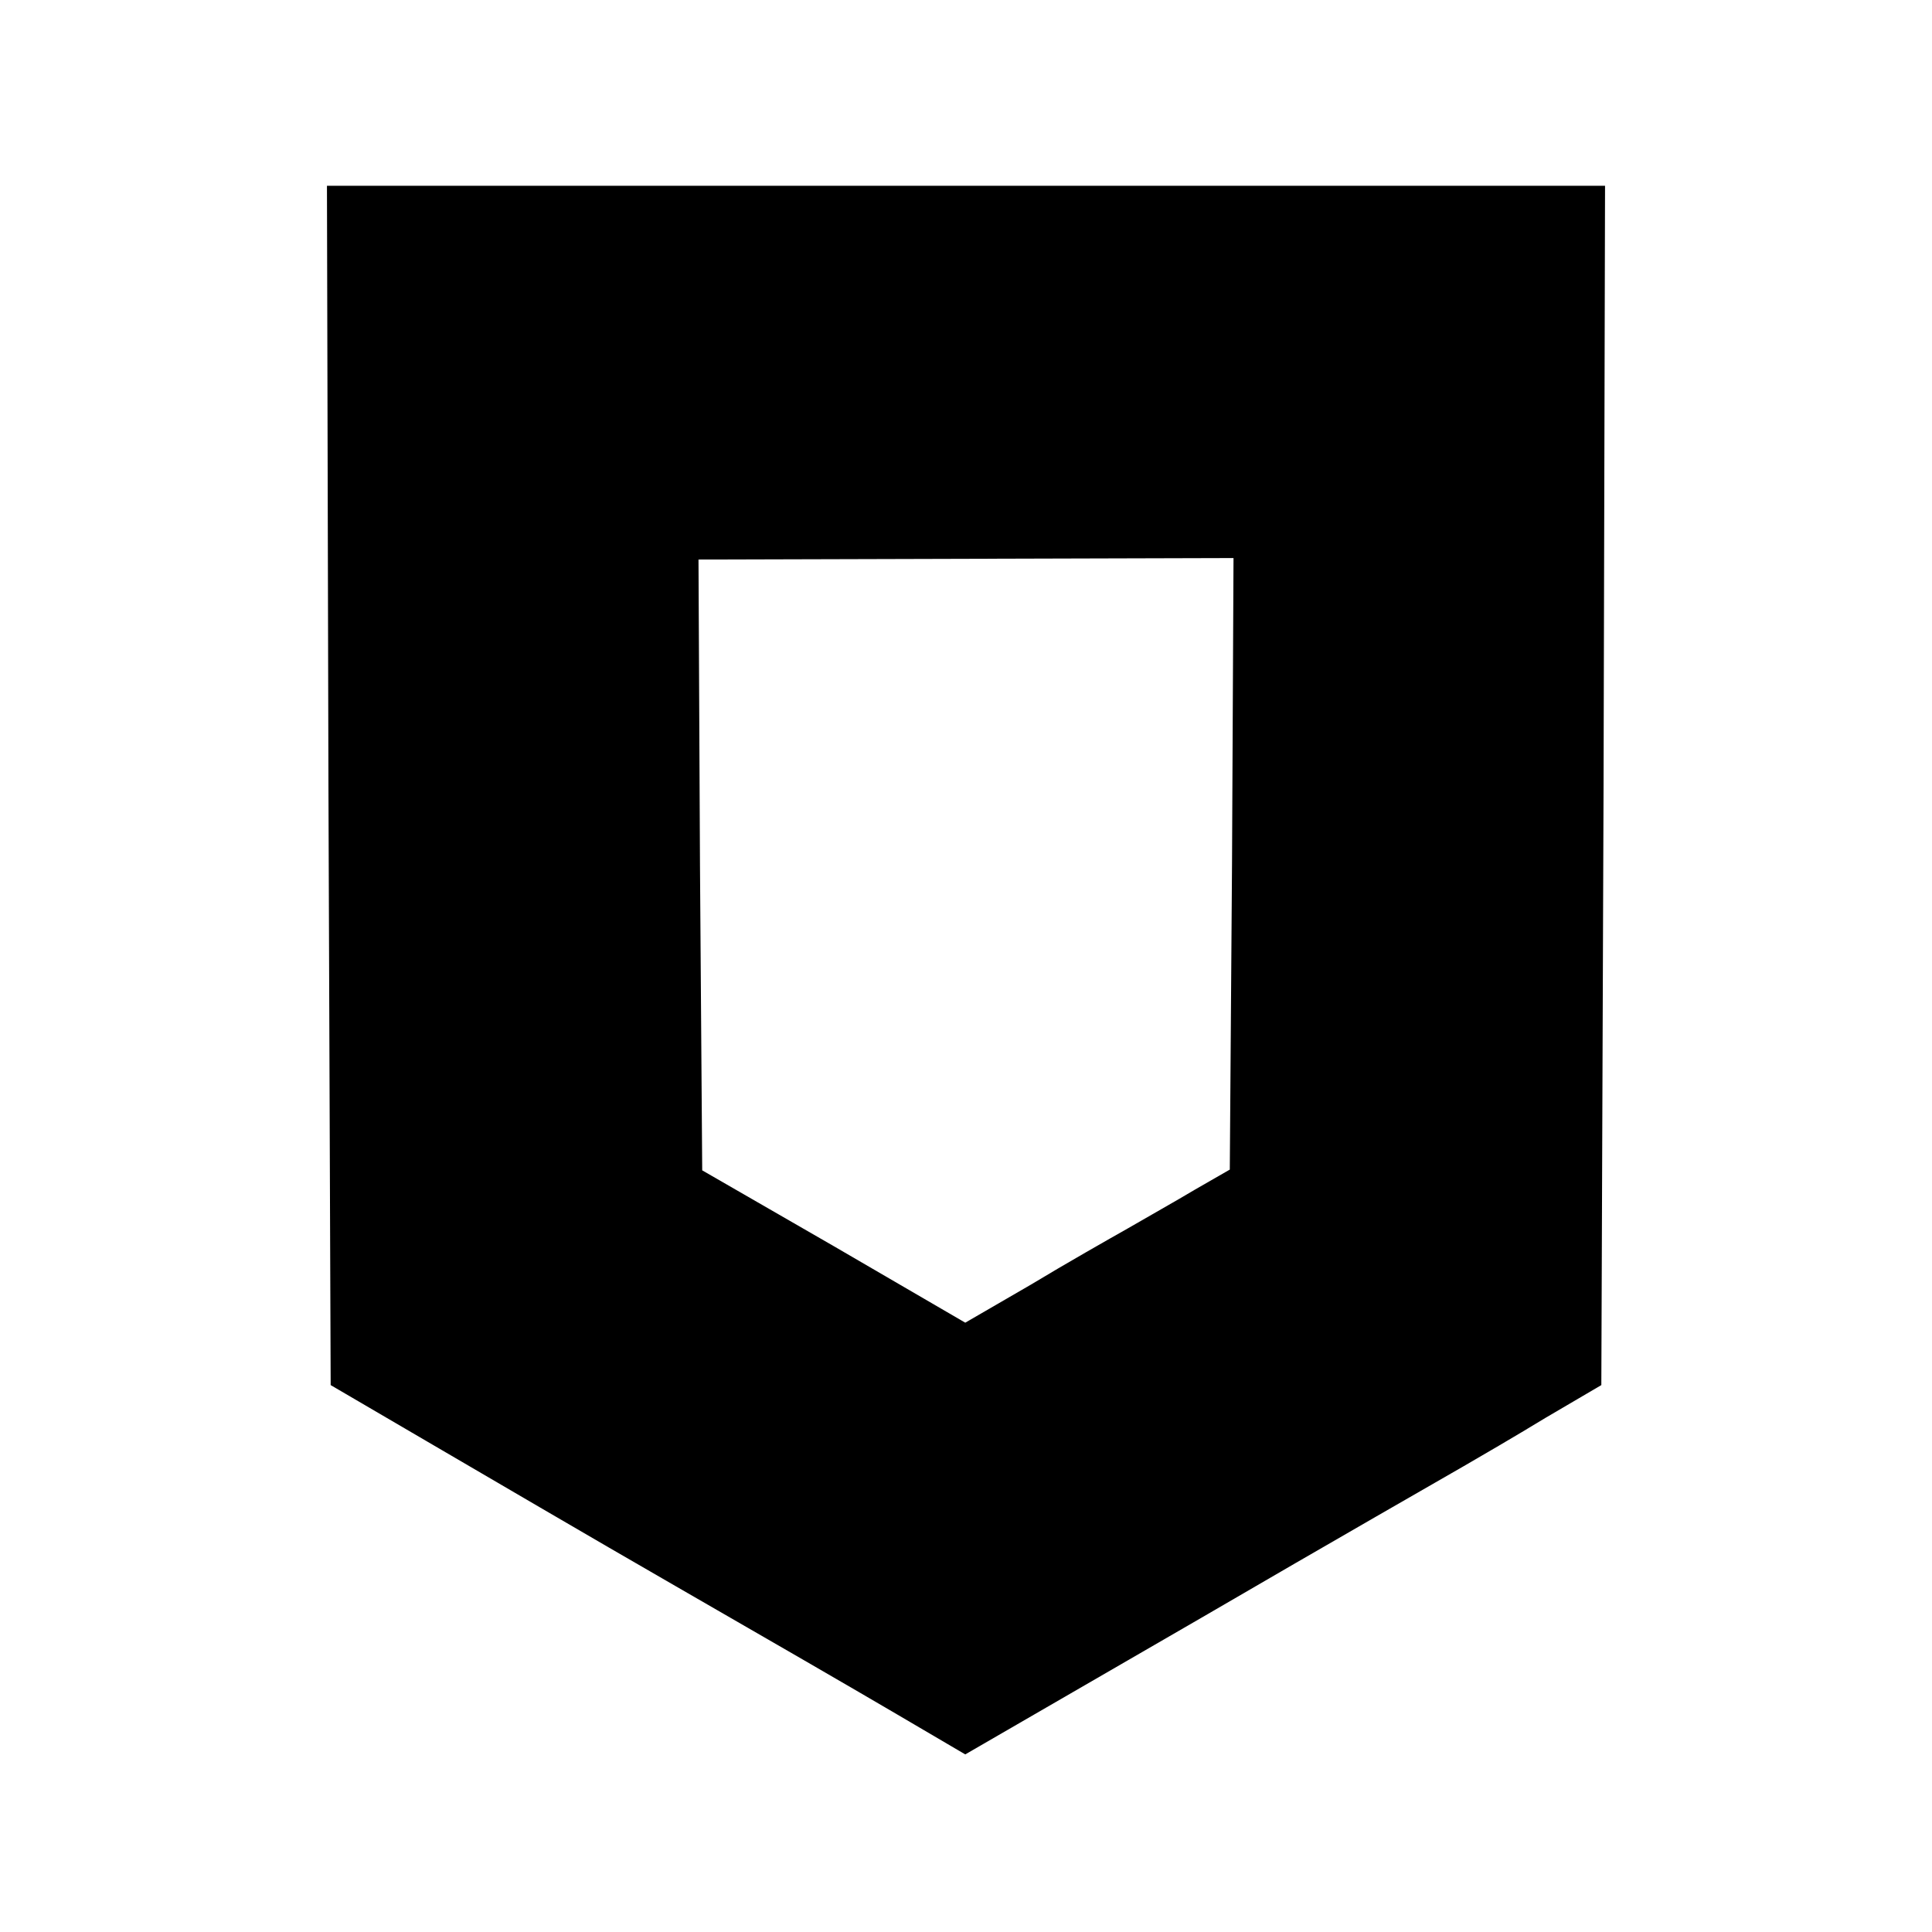 <svg version="1" xmlns="http://www.w3.org/2000/svg" width="346.667" height="346.667" viewBox="0 0 260 260"><path d="M44.2 105.7l.3 80.7 13 7.6c7.2 4.2 22.2 13 33.5 19.5s24.6 14.2 29.7 17.2l9.2 5.4 31.8-18.4c17.5-10.2 33.4-19.3 35.3-20.4 1.9-1.1 6.9-4 11-6.5l7.5-4.4.3-80.7.2-80.7H44l.2 80.7zm121.6 10.5l-.3 41.2-4.7 2.7c-2.5 1.5-6.6 3.8-9 5.2-2.3 1.3-8.3 4.7-13.1 7.6l-8.8 5.1-17.7-10.3-17.7-10.2-.3-41.1-.2-41.1 36-.1 36-.1-.2 41.1z"/></svg>